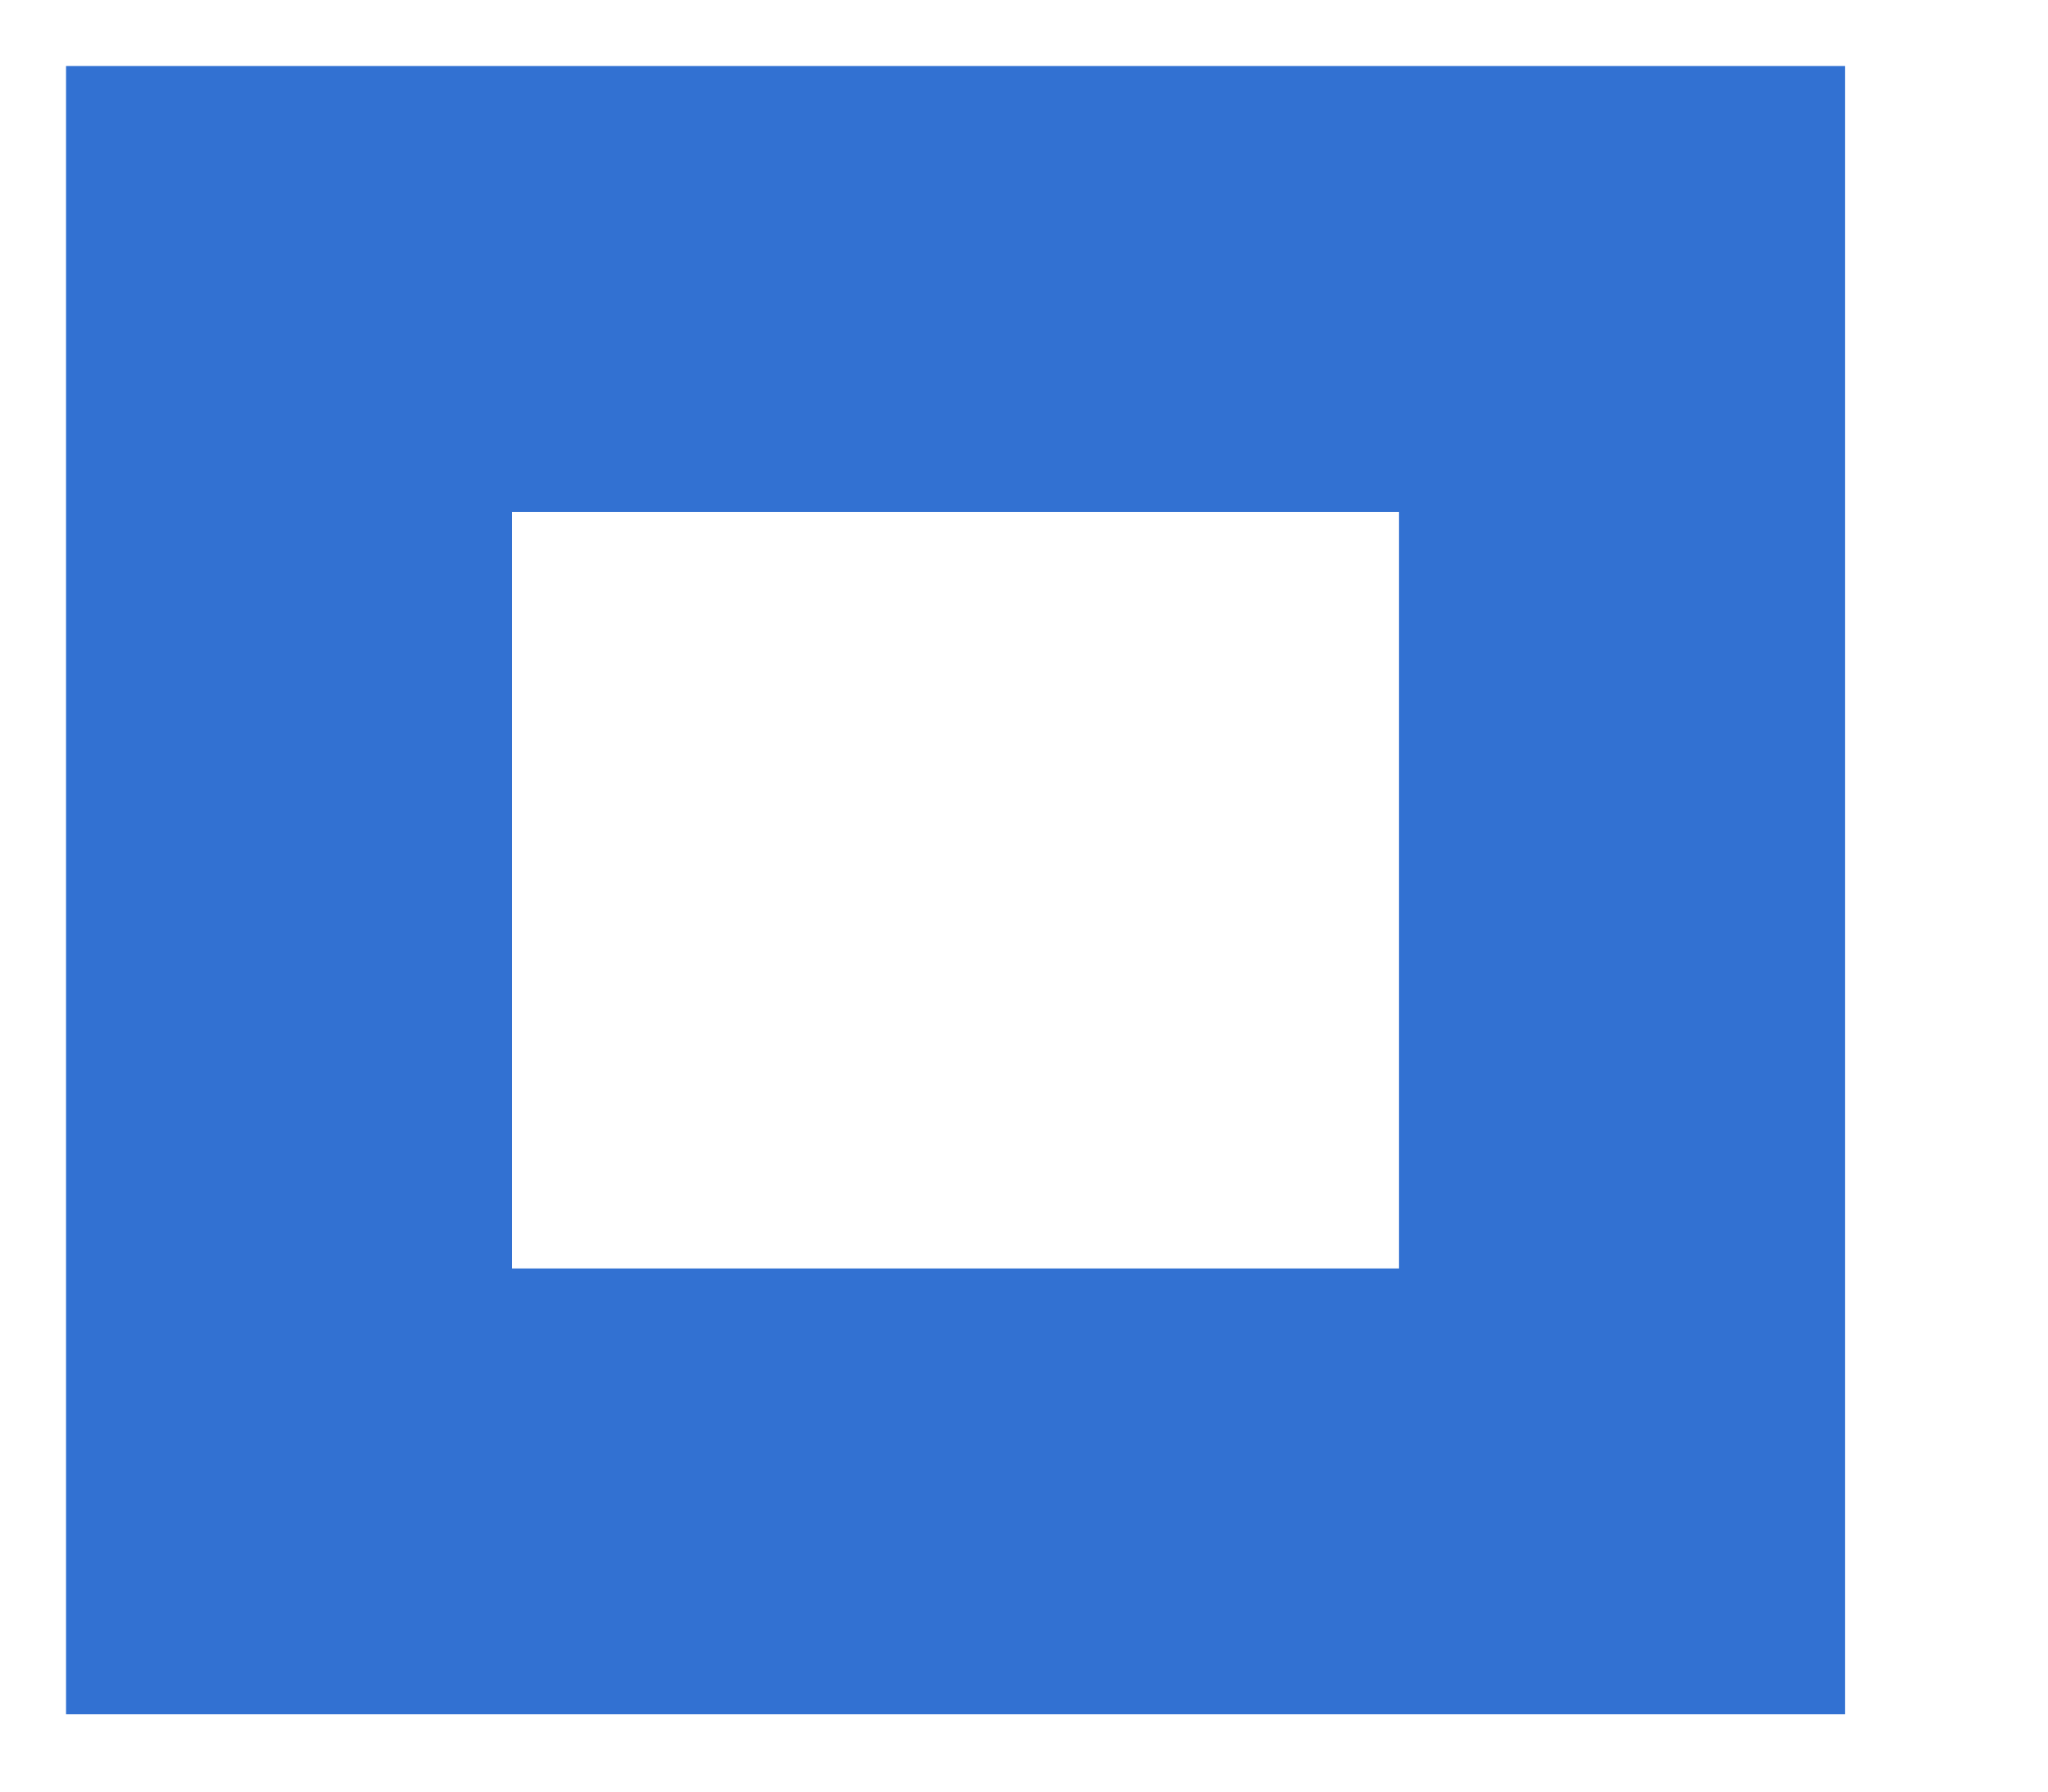<?xml version="1.0" encoding="utf-8"?>
<svg xmlns="http://www.w3.org/2000/svg" fill="none" height="100%" overflow="visible" preserveAspectRatio="none" style="display: block;" viewBox="0 0 8 7" width="100%">
<path d="M6.336 1.129V5.827H1.129V1.129H6.336Z" id="Rectangle 1258" stroke="#3271D2" stroke-width="1.742"/>
</svg>